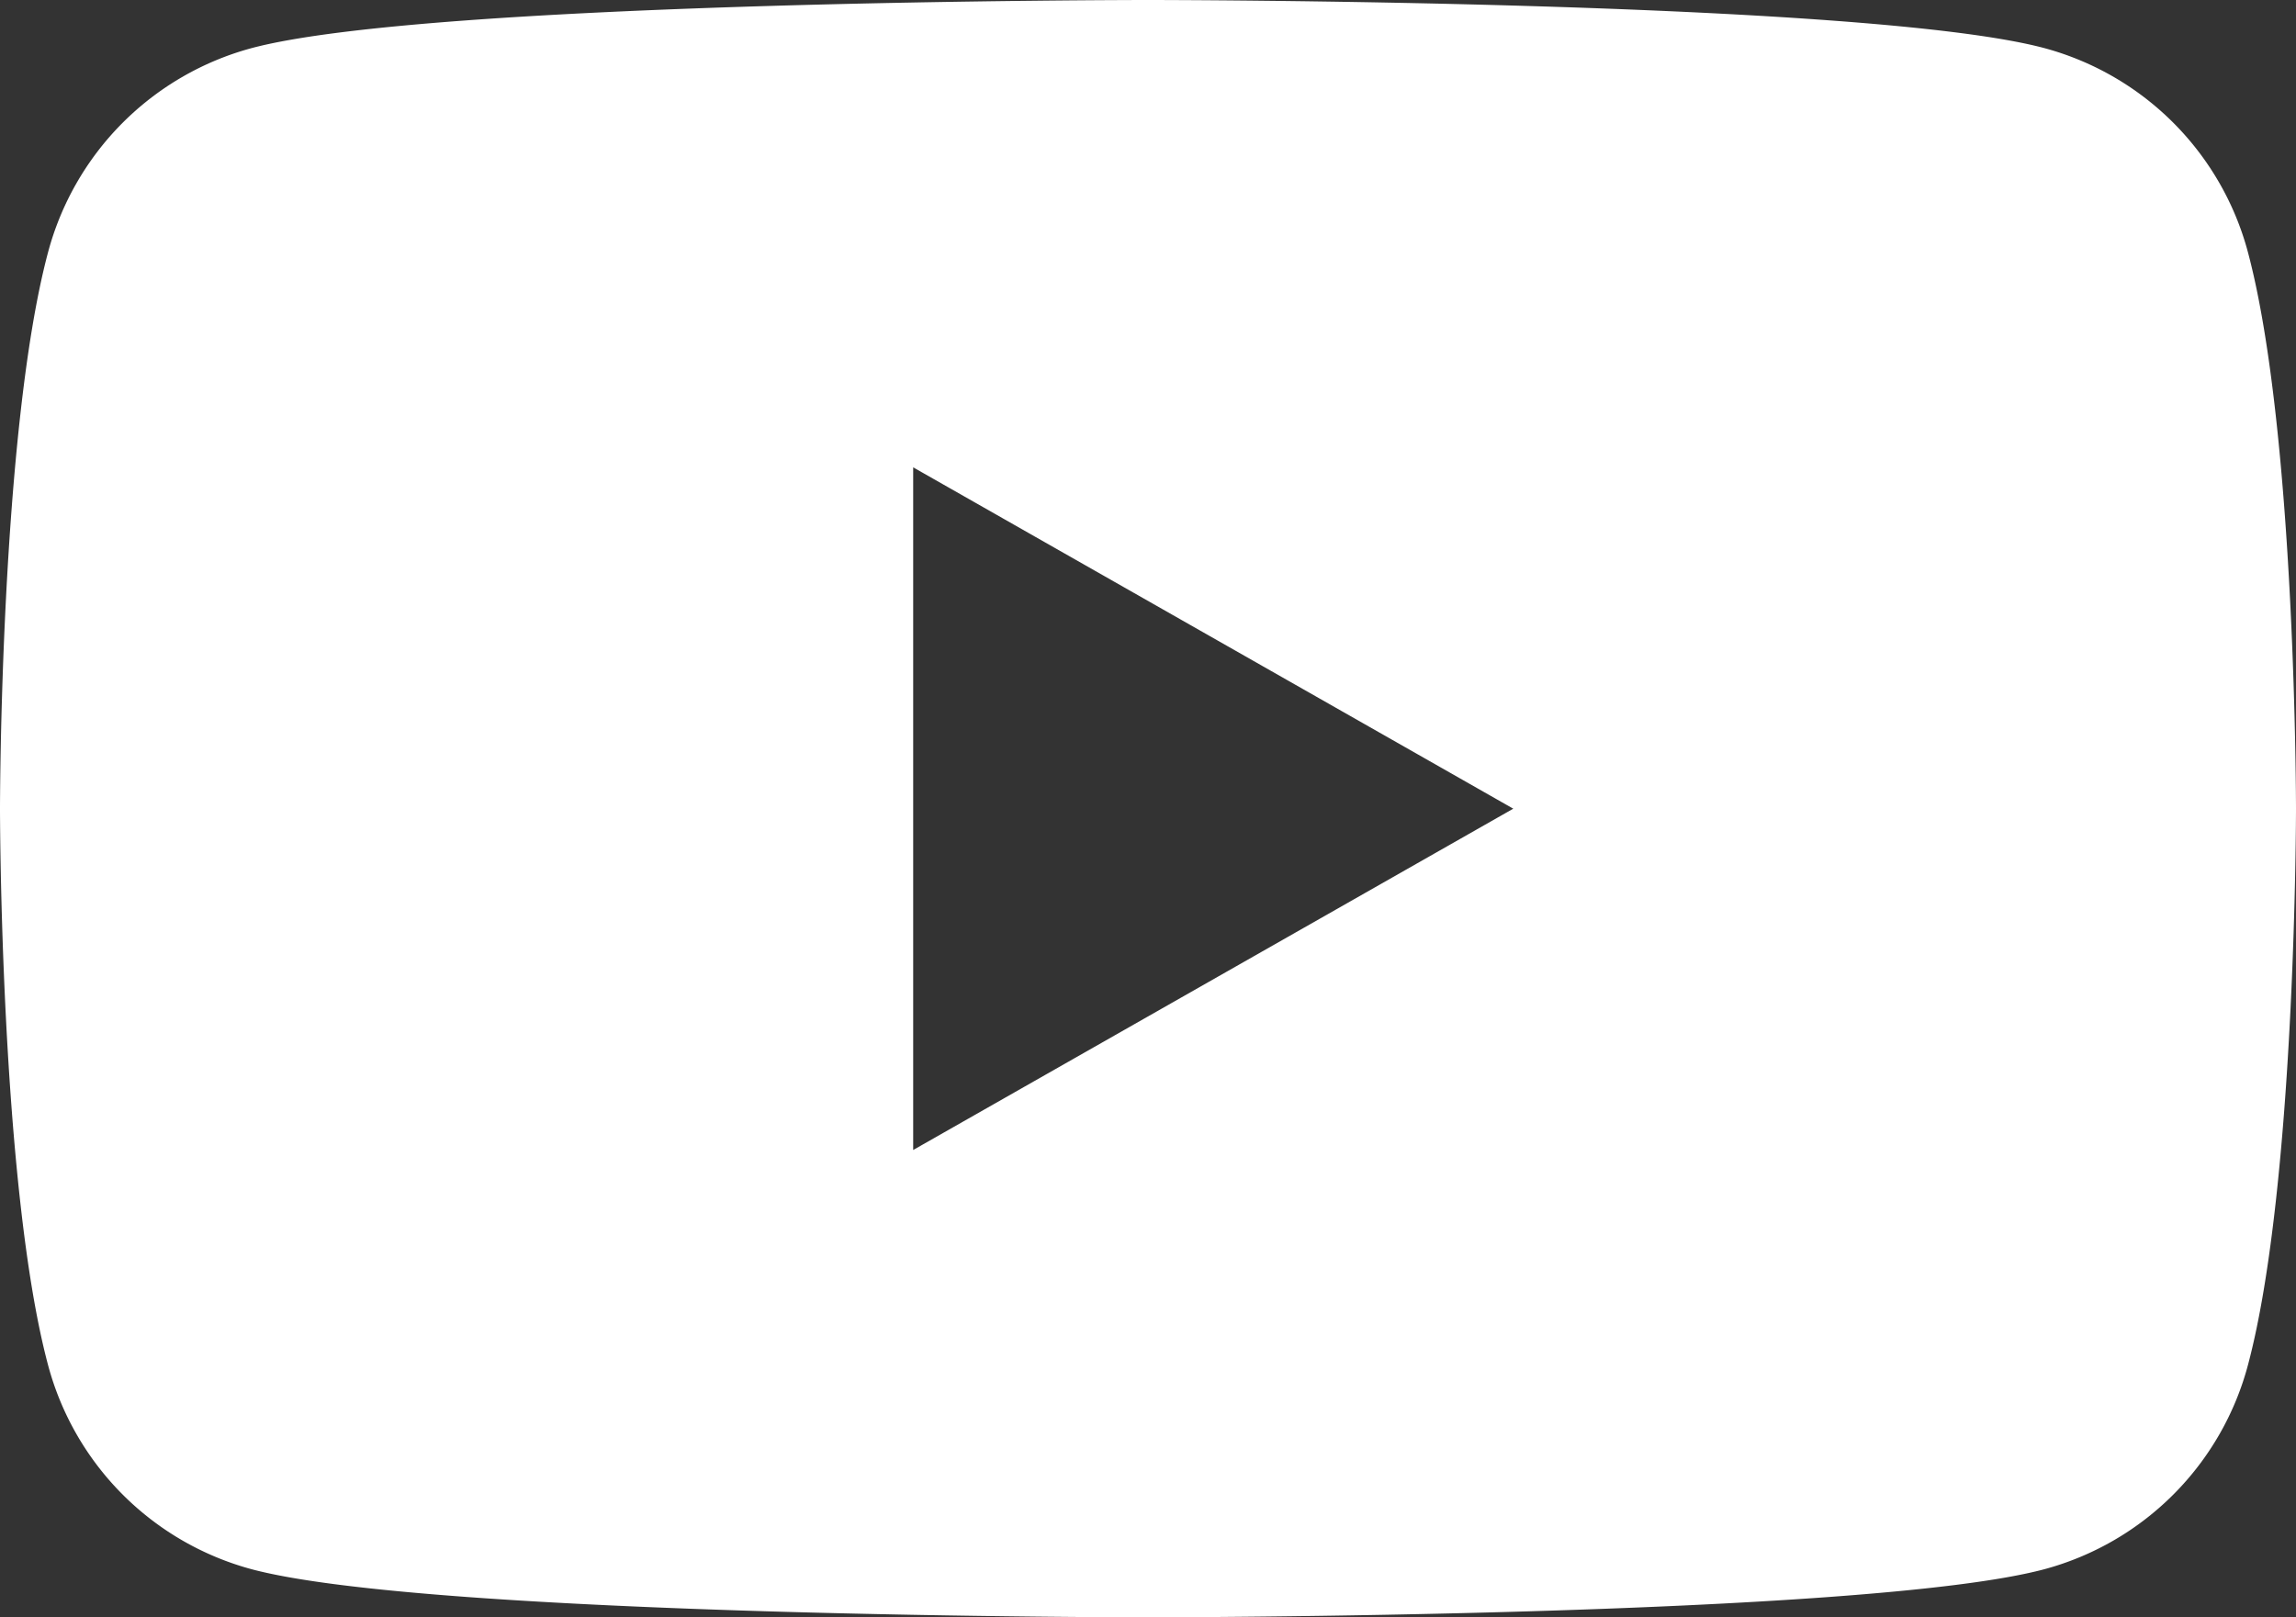 <svg xmlns="http://www.w3.org/2000/svg" viewBox="0 0 176 124" aria-hidden="true" width="176px" height="124px"><rect x="0" y="0" width="176" height="124" fill="#333333" stroke="none"/><defs><linearGradient class="cerosgradient" data-cerosgradient="true" id="CerosGradient_id6a39b3c6e" gradientUnits="userSpaceOnUse" x1="50%" y1="100%" x2="50%" y2="0%"><stop offset="0%" stop-color="#d1d1d1"/><stop offset="100%" stop-color="#d1d1d1"/></linearGradient><linearGradient/></defs>
  <title>yt</title>
  <g id="Layer_268088ab7d5b89" data-name="Layer 2">
    <g id="Layer_1-268088ab7d5b89" data-name="Layer 1">
      <path d="M172.322,19.363A22.115,22.115,0,0,0,156.762,3.702C143.037,0,88,0,88,0S32.963,0,19.238,3.702A22.115,22.115,0,0,0,3.678,19.363C0,33.177,0,62,0,62s0,28.823,3.678,42.637a22.115,22.115,0,0,0,15.56,15.661C32.963,124,88,124,88,124s55.037,0,68.762-3.702a22.114,22.114,0,0,0,15.56-15.661C176,90.823,176,62,176,62S176,33.177,172.322,19.363ZM70,88.169V35.831l46,26.17Z" style="fill: #fff"/>
    </g>
  </g>
</svg>